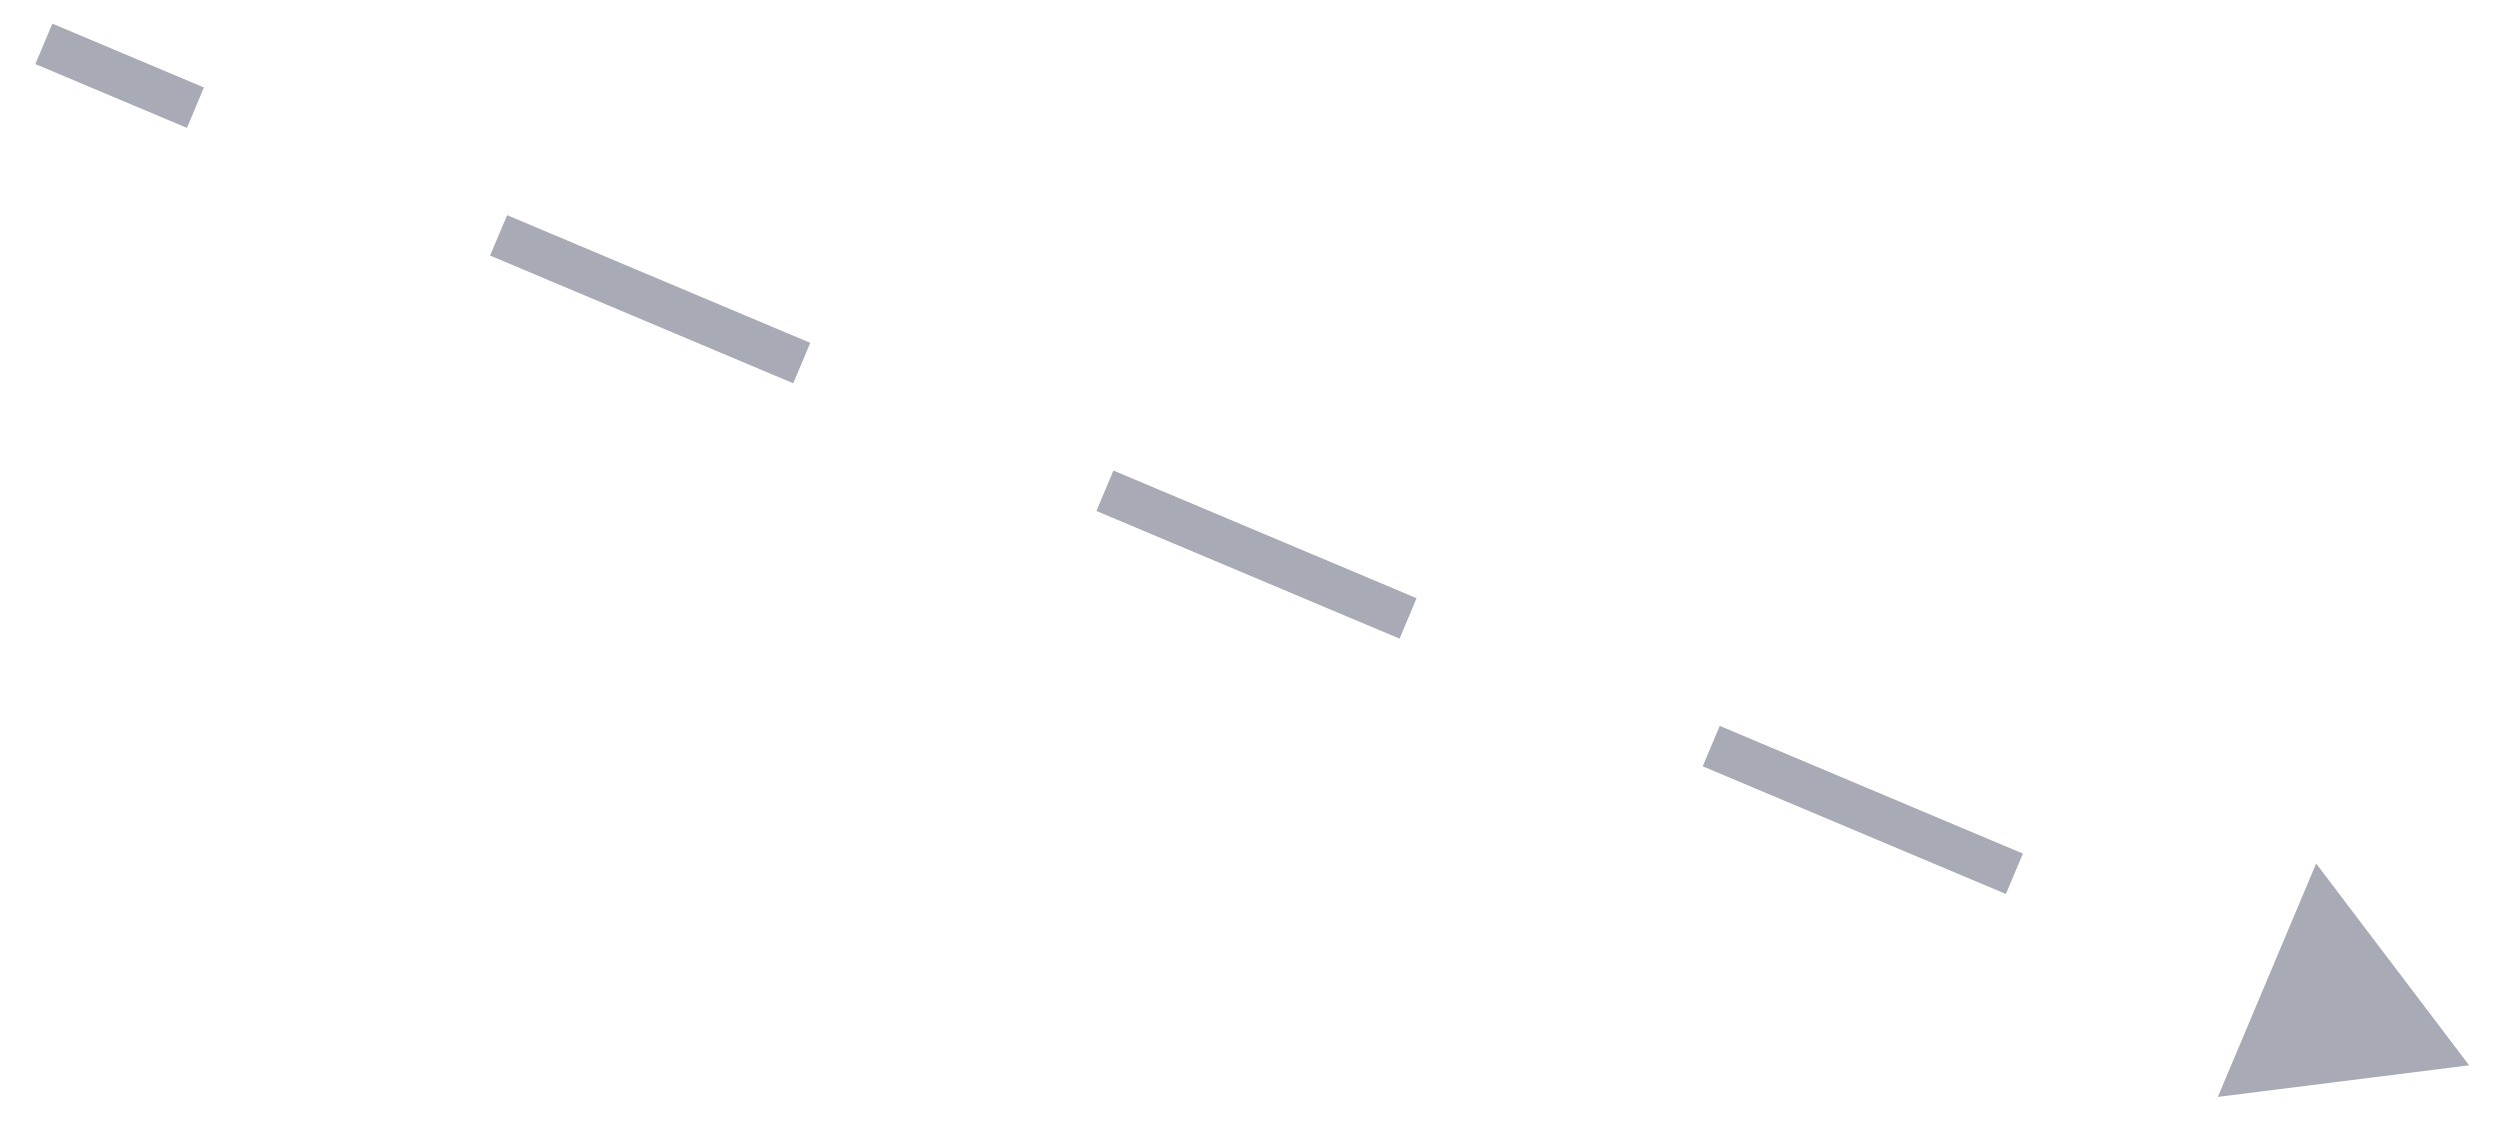 <?xml version="1.0" encoding="UTF-8"?> <svg xmlns="http://www.w3.org/2000/svg" width="57" height="26" viewBox="0 0 57 26" fill="none"> <path d="M56.296 24.289L54.552 21.988L53.431 24.649L56.296 24.289ZM0.903 1.23L4.359 2.686L4.553 2.225L1.097 0.77L0.903 1.23ZM11.271 5.597L18.183 8.508L18.377 8.047L11.465 5.136L11.271 5.597ZM25.095 11.419L32.007 14.331L32.201 13.87L25.289 10.959L25.095 11.419ZM38.919 17.242L45.831 20.153L46.025 19.692L39.113 16.781L38.919 17.242ZM52.743 23.064L54.125 23.646L54.319 23.185L52.937 22.603L52.743 23.064ZM56.296 24.289L52.808 19.688L50.567 25.009L56.296 24.289ZM0.806 1.461L4.262 2.916L4.65 1.995L1.194 0.539L0.806 1.461ZM11.174 5.827L18.086 8.739L18.474 7.817L11.562 4.906L11.174 5.827ZM24.998 11.65L31.91 14.561L32.298 13.639L25.386 10.728L24.998 11.65ZM38.822 17.472L45.734 20.383L46.122 19.462L39.21 16.55L38.822 17.472Z" fill="#A8AAB5"></path> </svg> 
